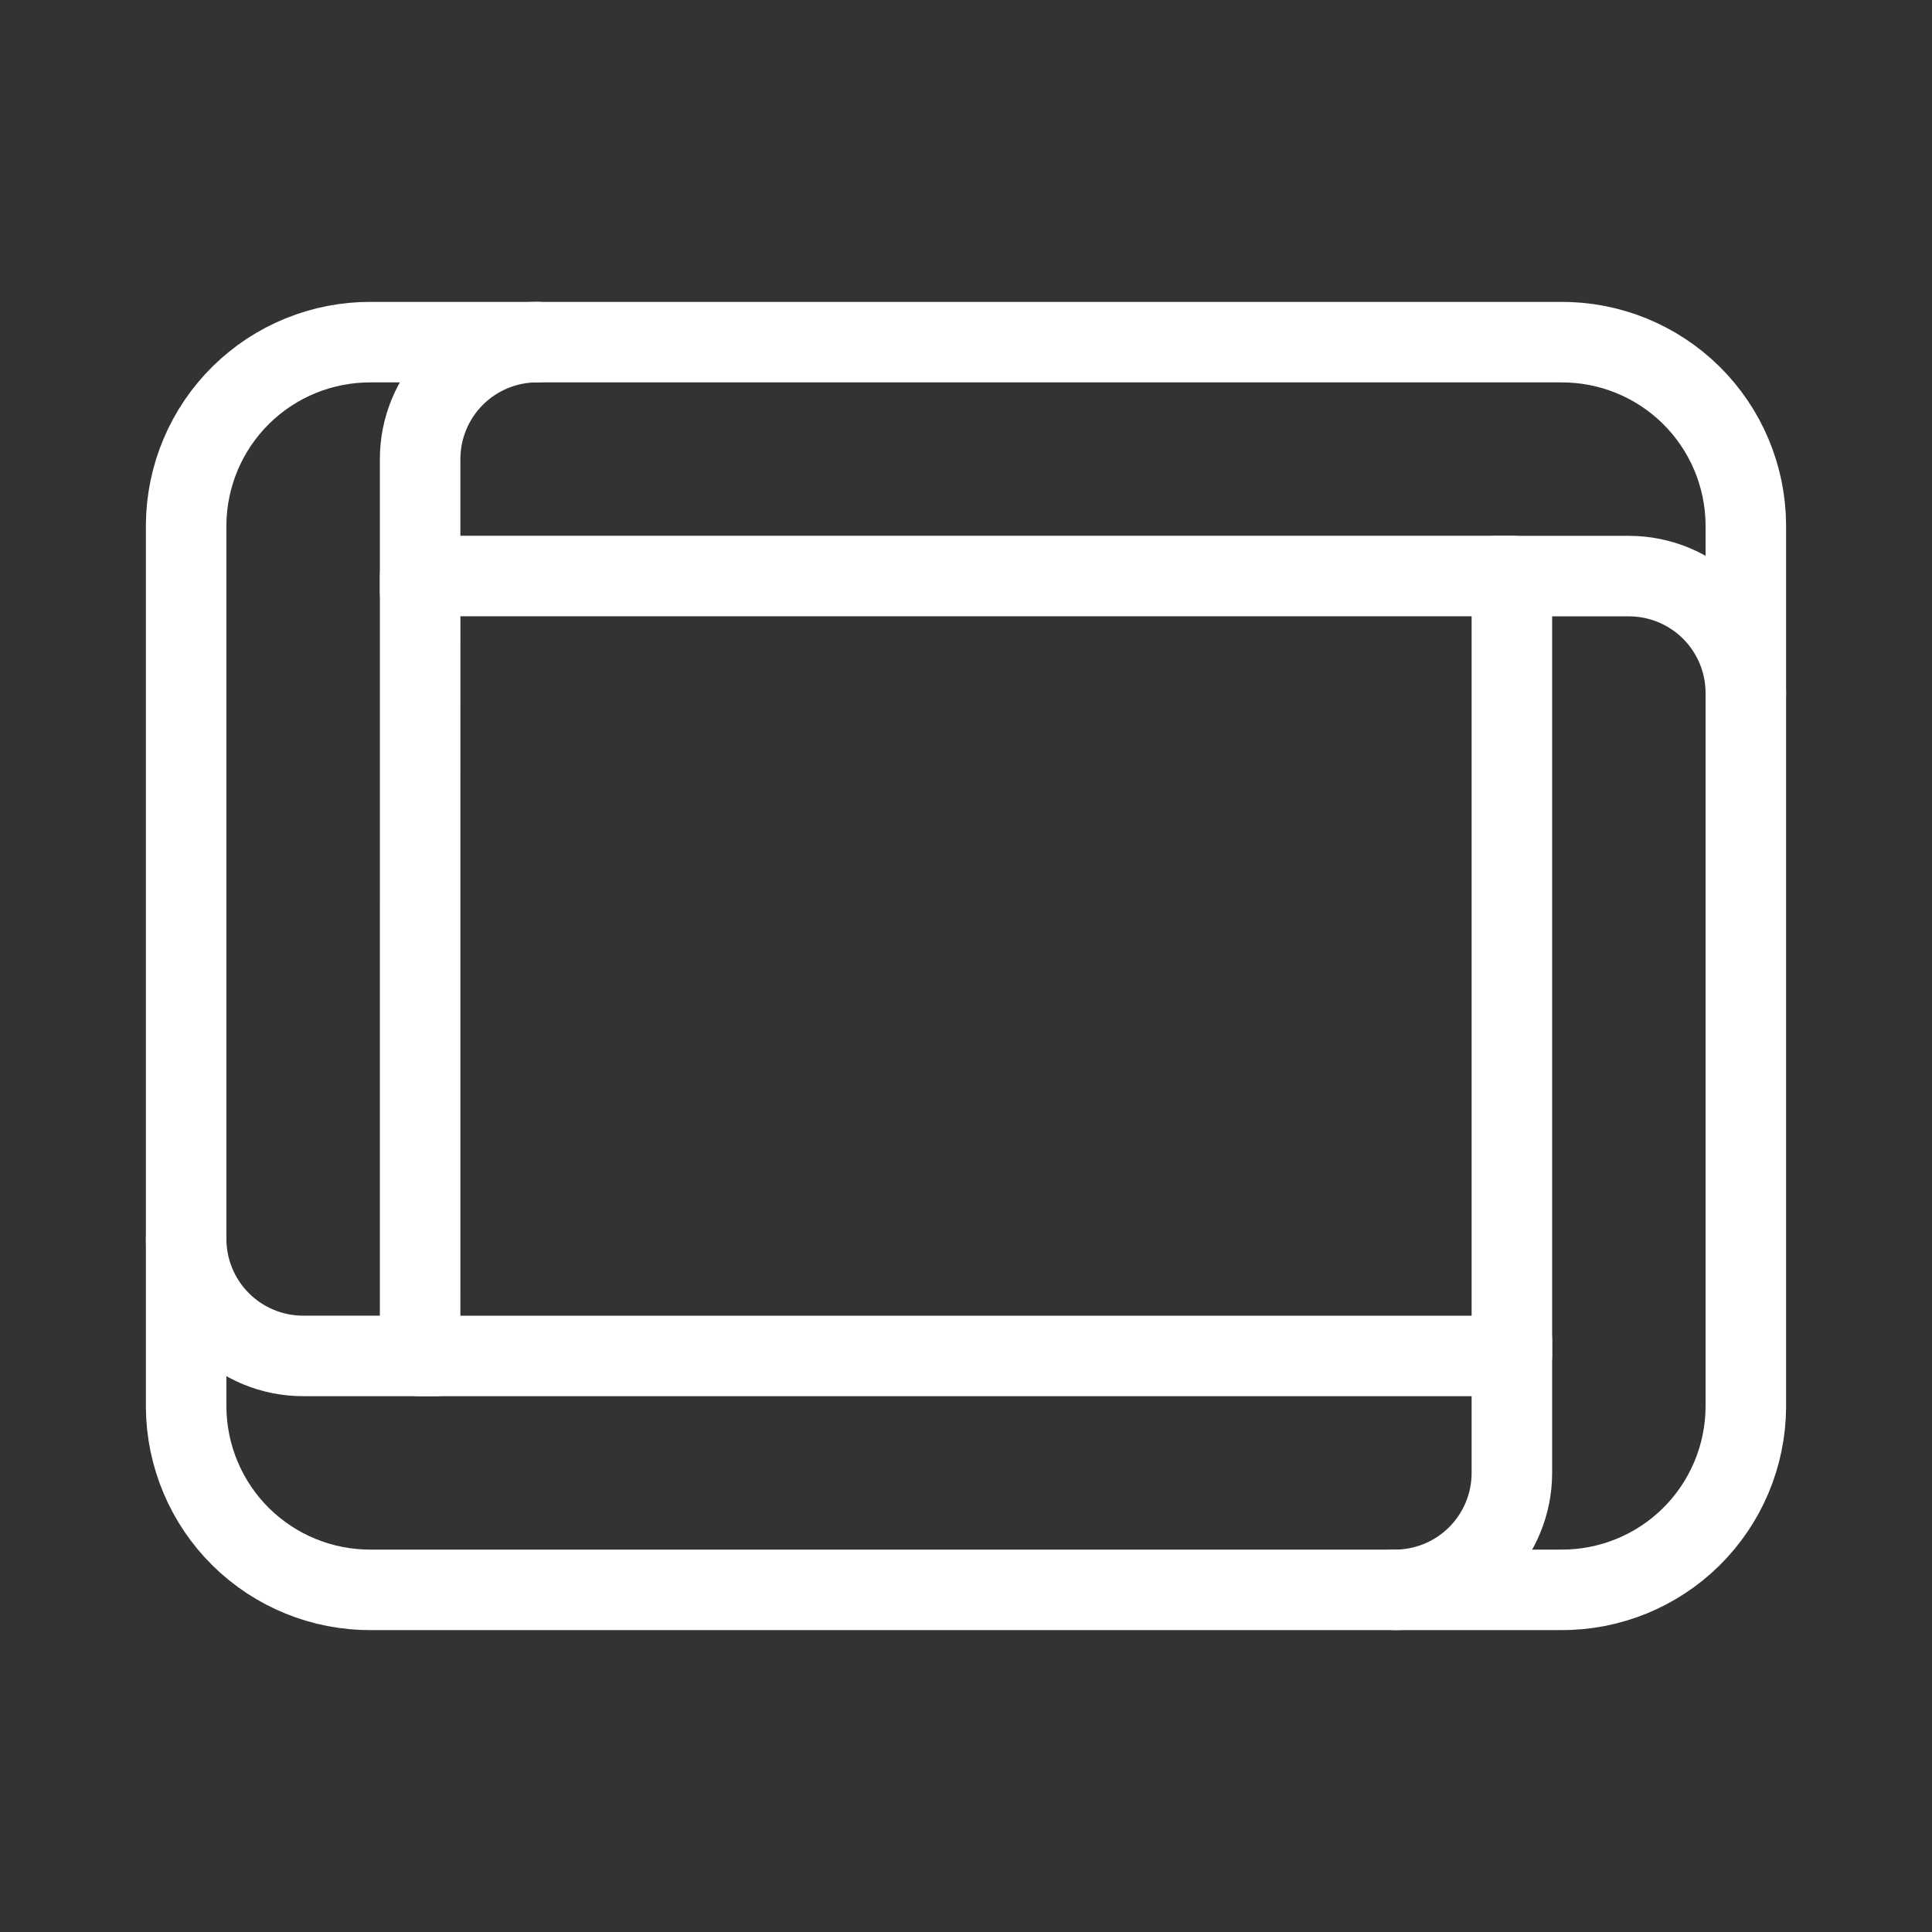 <svg width="55" height="55" viewBox="0 0 55 55" fill="none" xmlns="http://www.w3.org/2000/svg">
<rect x="0" y="0" width="55" height="55" fill="#333333" stroke="none"/>
<path d="M44.435 45.26H10.565C9.178 45.268 7.845 44.726 6.858 43.753C5.871 42.779 5.311 41.454 5.299 40.068V14.932C5.311 13.546 5.871 12.221 6.858 11.247C7.845 10.274 9.178 9.732 10.565 9.74H44.435C45.822 9.732 47.155 10.274 48.142 11.247C49.129 12.221 49.689 13.546 49.7 14.932V40.068C49.689 41.454 49.129 42.779 48.142 43.753C47.155 44.726 45.822 45.268 44.435 45.26ZM11.96 38.601H43.04V16.398H11.961L11.96 38.601Z" stroke="white" stroke-width="2.292" stroke-linecap="round" stroke-linejoin="round"/>
<path d="M49.7 19.73C49.7 18.847 49.35 18 48.725 17.375C48.101 16.751 47.254 16.4 46.371 16.4H42.6M39.71 45.26C40.593 45.26 41.44 44.91 42.065 44.285C42.689 43.661 43.04 42.814 43.04 41.931V38.16M5.299 35.27C5.299 36.153 5.65 37 6.275 37.624C6.899 38.249 7.746 38.6 8.629 38.6H12.4M15.29 9.739C14.407 9.739 13.56 10.09 12.935 10.715C12.311 11.339 11.96 12.186 11.96 13.069V16.84" stroke="white" stroke-width="2.292" stroke-linecap="round" stroke-linejoin="round"/>
</svg>
